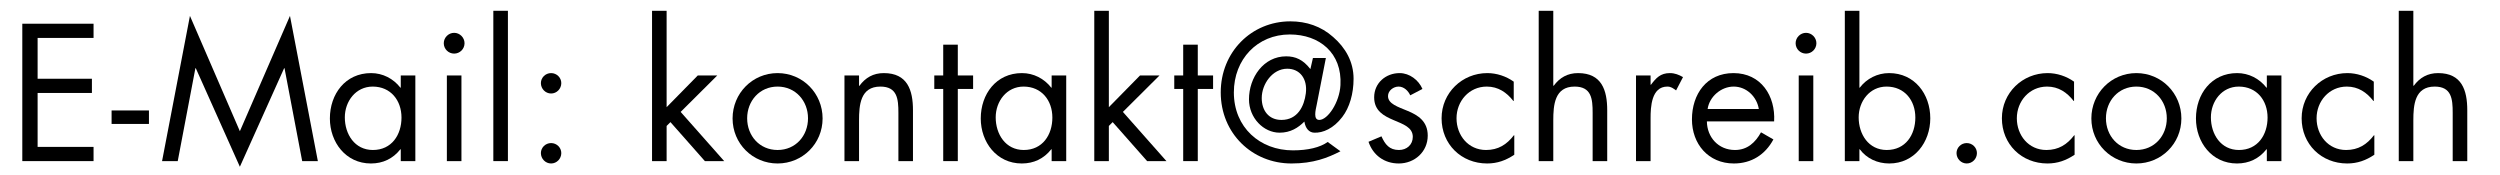 <svg xmlns="http://www.w3.org/2000/svg" xmlns:xlink="http://www.w3.org/1999/xlink" xmlns:serif="http://www.serif.com/" width="100%" height="100%" viewBox="0 0 686 48" xml:space="preserve" style="fill-rule:evenodd;clip-rule:evenodd;stroke-linejoin:round;stroke-miterlimit:2;">    <g transform="matrix(1,0,0,1,-216.631,-151.956)">        <path d="M222.751,196.164L242.301,196.164L242.301,192.264L226.951,192.264L226.951,177.464L241.851,177.464L241.851,173.564L226.951,173.564L226.951,162.364L242.301,162.364L242.301,158.464L222.751,158.464L222.751,196.164Z" style="fill-rule:nonzero;"></path>        <rect x="247.251" y="182.264" width="10.25" height="3.7" style="fill-rule:nonzero;"></rect>        <path d="M261.101,196.164L265.401,196.164L270.251,170.664L270.351,170.664L282.451,197.714L294.601,170.664L294.701,170.664L299.551,196.164L303.851,196.164L296.201,156.314L282.451,187.964L268.751,156.314L261.101,196.164Z" style="fill-rule:nonzero;"></path>        <path d="M318.901,175.714C323.851,175.714 326.801,179.514 326.801,184.214C326.801,188.964 324.101,193.114 318.951,193.114C313.951,193.114 311.251,188.764 311.251,184.164C311.251,179.764 314.251,175.714 318.901,175.714ZM330.601,172.664L326.601,172.664L326.601,176.014L326.501,176.014C324.551,173.514 321.651,172.014 318.451,172.014C311.401,172.014 307.151,177.764 307.151,184.464C307.151,190.964 311.501,196.814 318.401,196.814C321.701,196.814 324.451,195.514 326.501,192.914L326.601,192.914L326.601,196.164L330.601,196.164L330.601,172.664Z" style="fill-rule:nonzero;"></path>        <path d="M343.251,172.664L339.251,172.664L339.251,196.164L343.251,196.164L343.251,172.664ZM341.251,160.964C339.701,160.964 338.401,162.264 338.401,163.814C338.401,165.414 339.701,166.664 341.251,166.664C342.801,166.664 344.101,165.414 344.101,163.814C344.101,162.264 342.801,160.964 341.251,160.964Z" style="fill-rule:nonzero;"></path>        <rect x="352.001" y="154.914" width="4" height="41.25" style="fill-rule:nonzero;"></rect>        <path d="M367.851,191.214C366.301,191.214 365.051,192.464 365.051,193.964C365.051,195.514 366.301,196.814 367.851,196.814C369.401,196.814 370.651,195.514 370.651,193.964C370.651,192.464 369.401,191.214 367.851,191.214ZM367.851,172.014C366.301,172.014 365.051,173.264 365.051,174.764C365.051,176.314 366.301,177.614 367.851,177.614C369.401,177.614 370.651,176.314 370.651,174.764C370.651,173.264 369.401,172.014 367.851,172.014Z" style="fill-rule:nonzero;"></path>        <path d="M399.551,154.914L395.551,154.914L395.551,196.164L399.551,196.164L399.551,186.514L400.601,185.464L410.051,196.164L415.351,196.164L403.401,182.664L413.451,172.664L408.101,172.664L399.551,181.364L399.551,154.914Z" style="fill-rule:nonzero;"></path>        <path d="M430.001,196.814C436.851,196.814 442.351,191.364 442.351,184.464C442.351,177.564 436.901,172.014 430.001,172.014C423.101,172.014 417.651,177.564 417.651,184.464C417.651,191.364 423.151,196.814 430.001,196.814ZM430.001,175.714C434.951,175.714 438.351,179.664 438.351,184.414C438.351,189.214 434.951,193.114 430.001,193.114C425.051,193.114 421.651,189.214 421.651,184.414C421.651,179.664 425.051,175.714 430.001,175.714Z" style="fill-rule:nonzero;"></path>        <path d="M452.351,172.664L448.351,172.664L448.351,196.164L452.351,196.164L452.351,185.014C452.351,180.814 452.701,175.714 458.201,175.714C462.851,175.714 463.151,179.114 463.151,182.914L463.151,196.164L467.151,196.164L467.151,182.214C467.151,176.714 465.651,172.014 459.151,172.014C456.251,172.014 454.101,173.264 452.451,175.514L452.351,175.514L452.351,172.664Z" style="fill-rule:nonzero;"></path>        <path d="M479.451,176.364L483.651,176.364L483.651,172.664L479.451,172.664L479.451,164.214L475.451,164.214L475.451,172.664L473.001,172.664L473.001,176.364L475.451,176.364L475.451,196.164L479.451,196.164L479.451,176.364Z" style="fill-rule:nonzero;"></path>        <path d="M497.501,175.714C502.451,175.714 505.401,179.514 505.401,184.214C505.401,188.964 502.701,193.114 497.551,193.114C492.551,193.114 489.851,188.764 489.851,184.164C489.851,179.764 492.851,175.714 497.501,175.714ZM509.201,172.664L505.201,172.664L505.201,176.014L505.101,176.014C503.151,173.514 500.251,172.014 497.051,172.014C490.001,172.014 485.751,177.764 485.751,184.464C485.751,190.964 490.101,196.814 497.001,196.814C500.301,196.814 503.051,195.514 505.101,192.914L505.201,192.914L505.201,196.164L509.201,196.164L509.201,172.664Z" style="fill-rule:nonzero;"></path>        <path d="M520.901,154.914L516.901,154.914L516.901,196.164L520.901,196.164L520.901,186.514L521.951,185.464L531.401,196.164L536.701,196.164L524.751,182.664L534.801,172.664L529.451,172.664L520.901,181.364L520.901,154.914Z" style="fill-rule:nonzero;"></path>        <path d="M545.301,176.364L549.501,176.364L549.501,172.664L545.301,172.664L545.301,164.214L541.301,164.214L541.301,172.664L538.851,172.664L538.851,176.364L541.301,176.364L541.301,196.164L545.301,196.164L545.301,176.364Z" style="fill-rule:nonzero;"></path>        <path d="M562.851,178.864C562.851,175.014 565.801,170.814 569.851,170.814C573.301,170.814 575.451,173.564 574.951,177.564C574.501,181.114 572.701,184.864 568.251,184.864C564.751,184.864 562.851,182.264 562.851,178.864ZM576.201,170.914C574.201,168.314 572.101,167.414 569.551,167.414C563.351,167.414 559.351,173.214 559.351,179.214C559.351,184.314 563.351,188.364 567.751,188.364C570.751,188.364 572.851,187.014 574.551,185.314C574.851,187.214 575.851,188.314 577.251,188.364C579.651,188.464 582.551,187.214 584.951,184.064C586.951,181.464 588.051,177.664 588.051,173.564C588.051,168.914 585.851,165.064 582.451,162.114C579.151,159.164 575.101,157.814 570.701,157.814C560.051,157.814 551.601,166.214 551.601,177.314C551.601,188.564 560.251,196.814 571.001,196.814C577.051,196.814 580.951,195.264 584.451,193.464L580.951,190.914C578.851,192.414 575.551,193.214 571.401,193.214C562.351,193.214 555.201,186.914 555.201,177.314C555.201,168.214 561.651,161.414 570.551,161.414C578.701,161.414 584.951,166.514 584.451,175.314C584.201,180.064 580.951,184.864 578.651,184.864C576.951,184.864 577.601,182.264 577.951,180.614L580.451,167.864L576.901,167.864L576.201,170.914Z" style="fill-rule:nonzero;"></path>        <path d="M606.951,176.364C605.901,173.914 603.401,172.014 600.701,172.014C596.901,172.014 593.701,174.714 593.701,178.664C593.701,186.064 604.301,184.264 604.301,189.514C604.301,191.664 602.651,193.114 600.501,193.114C597.851,193.114 596.701,191.564 595.701,189.364L592.151,190.864C593.401,194.564 596.501,196.814 600.451,196.814C604.801,196.814 608.401,193.614 608.401,189.164C608.401,185.214 605.701,183.564 602.951,182.414C600.201,181.264 597.501,180.464 597.501,178.314C597.501,176.814 599.001,175.714 600.401,175.714C601.851,175.714 603.051,176.864 603.601,178.114L606.951,176.364Z" style="fill-rule:nonzero;"></path>        <path d="M632.001,174.364C629.901,172.864 627.301,172.014 624.751,172.014C617.851,172.014 612.201,177.414 612.201,184.414C612.201,191.514 617.601,196.814 624.701,196.814C627.501,196.814 629.851,195.964 632.151,194.414L632.151,189.064L632.051,189.064C630.101,191.614 627.751,193.114 624.401,193.114C619.501,193.114 616.301,189.064 616.301,184.414C616.301,179.714 619.751,175.714 624.601,175.714C627.751,175.714 630.051,177.314 631.901,179.664L632.001,179.664L632.001,174.364Z" style="fill-rule:nonzero;"></path>        <path d="M638.851,154.914L638.851,196.164L642.851,196.164L642.851,185.014C642.851,180.814 643.201,175.714 648.701,175.714C653.351,175.714 653.651,179.114 653.651,182.914L653.651,196.164L657.651,196.164L657.651,182.214C657.651,176.714 656.151,172.014 649.651,172.014C646.751,172.014 644.601,173.264 642.951,175.514L642.851,175.414L642.851,154.914L638.851,154.914Z" style="fill-rule:nonzero;"></path>        <path d="M669.551,172.664L665.551,172.664L665.551,196.164L669.551,196.164L669.551,184.414C669.551,181.364 669.751,175.714 674.151,175.714C675.201,175.714 675.751,176.214 676.551,176.764L678.451,173.114C677.301,172.464 676.201,172.014 674.851,172.014C672.251,172.014 671.051,173.364 669.651,175.214L669.551,175.214L669.551,172.664Z" style="fill-rule:nonzero;"></path>        <path d="M703.451,185.264C703.851,178.264 699.851,172.014 692.301,172.014C684.951,172.014 680.901,177.764 680.901,184.714C680.901,191.464 685.401,196.814 692.401,196.814C697.201,196.814 701.001,194.414 703.251,190.214L699.851,188.264C698.301,191.064 696.101,193.114 692.701,193.114C688.151,193.114 685.051,189.614 685.001,185.264L703.451,185.264ZM685.201,181.864C685.701,178.464 688.901,175.714 692.351,175.714C695.851,175.714 698.701,178.464 699.251,181.864L685.201,181.864Z" style="fill-rule:nonzero;"></path>        <path d="M714.201,172.664L710.201,172.664L710.201,196.164L714.201,196.164L714.201,172.664ZM712.201,160.964C710.651,160.964 709.351,162.264 709.351,163.814C709.351,165.414 710.651,166.664 712.201,166.664C713.751,166.664 715.051,165.414 715.051,163.814C715.051,162.264 713.751,160.964 712.201,160.964Z" style="fill-rule:nonzero;"></path>        <path d="M734.301,175.714C739.251,175.714 742.201,179.514 742.201,184.214C742.201,188.964 739.501,193.114 734.351,193.114C729.351,193.114 726.651,188.764 726.651,184.164C726.651,179.764 729.651,175.714 734.301,175.714ZM722.851,196.164L726.851,196.164L726.851,192.914L726.951,192.914C728.851,195.464 731.801,196.814 735.051,196.814C741.951,196.814 746.301,190.964 746.301,184.414C746.301,177.764 742.001,172.014 735.001,172.014C731.801,172.014 728.851,173.514 726.951,176.014L726.851,176.014L726.851,154.914L722.851,154.914L722.851,196.164Z" style="fill-rule:nonzero;"></path>        <path d="M756.301,191.214C754.751,191.214 753.501,192.464 753.501,193.964C753.501,195.514 754.751,196.814 756.301,196.814C757.851,196.814 759.101,195.514 759.101,193.964C759.101,192.464 757.851,191.214 756.301,191.214Z" style="fill-rule:nonzero;"></path>        <path d="M785.751,174.364C783.651,172.864 781.051,172.014 778.501,172.014C771.601,172.014 765.951,177.414 765.951,184.414C765.951,191.514 771.351,196.814 778.451,196.814C781.251,196.814 783.601,195.964 785.901,194.414L785.901,189.064L785.801,189.064C783.851,191.614 781.501,193.114 778.151,193.114C773.251,193.114 770.051,189.064 770.051,184.414C770.051,179.714 773.501,175.714 778.351,175.714C781.501,175.714 783.801,177.314 785.651,179.664L785.751,179.664L785.751,174.364Z" style="fill-rule:nonzero;"></path>        <path d="M802.851,196.814C809.701,196.814 815.201,191.364 815.201,184.464C815.201,177.564 809.751,172.014 802.851,172.014C795.951,172.014 790.501,177.564 790.501,184.464C790.501,191.364 796.001,196.814 802.851,196.814ZM802.851,175.714C807.801,175.714 811.201,179.664 811.201,184.414C811.201,189.214 807.801,193.114 802.851,193.114C797.901,193.114 794.501,189.214 794.501,184.414C794.501,179.664 797.901,175.714 802.851,175.714Z" style="fill-rule:nonzero;"></path>        <path d="M830.951,175.714C835.901,175.714 838.851,179.514 838.851,184.214C838.851,188.964 836.151,193.114 831.001,193.114C826.001,193.114 823.301,188.764 823.301,184.164C823.301,179.764 826.301,175.714 830.951,175.714ZM842.651,172.664L838.651,172.664L838.651,176.014L838.551,176.014C836.601,173.514 833.701,172.014 830.501,172.014C823.451,172.014 819.201,177.764 819.201,184.464C819.201,190.964 823.551,196.814 830.451,196.814C833.751,196.814 836.501,195.514 838.551,192.914L838.651,192.914L838.651,196.164L842.651,196.164L842.651,172.664Z" style="fill-rule:nonzero;"></path>        <path d="M868.001,174.364C865.901,172.864 863.301,172.014 860.751,172.014C853.851,172.014 848.201,177.414 848.201,184.414C848.201,191.514 853.601,196.814 860.701,196.814C863.501,196.814 865.851,195.964 868.151,194.414L868.151,189.064L868.051,189.064C866.101,191.614 863.751,193.114 860.401,193.114C855.501,193.114 852.301,189.064 852.301,184.414C852.301,179.714 855.751,175.714 860.601,175.714C863.751,175.714 866.051,177.314 867.901,179.664L868.001,179.664L868.001,174.364Z" style="fill-rule:nonzero;"></path>        <path d="M874.851,154.914L874.851,196.164L878.851,196.164L878.851,185.014C878.851,180.814 879.201,175.714 884.701,175.714C889.351,175.714 889.651,179.114 889.651,182.914L889.651,196.164L893.651,196.164L893.651,182.214C893.651,176.714 892.151,172.014 885.651,172.014C882.751,172.014 880.601,173.264 878.951,175.514L878.851,175.414L878.851,154.914L874.851,154.914Z" style="fill-rule:nonzero;"></path>    </g></svg>